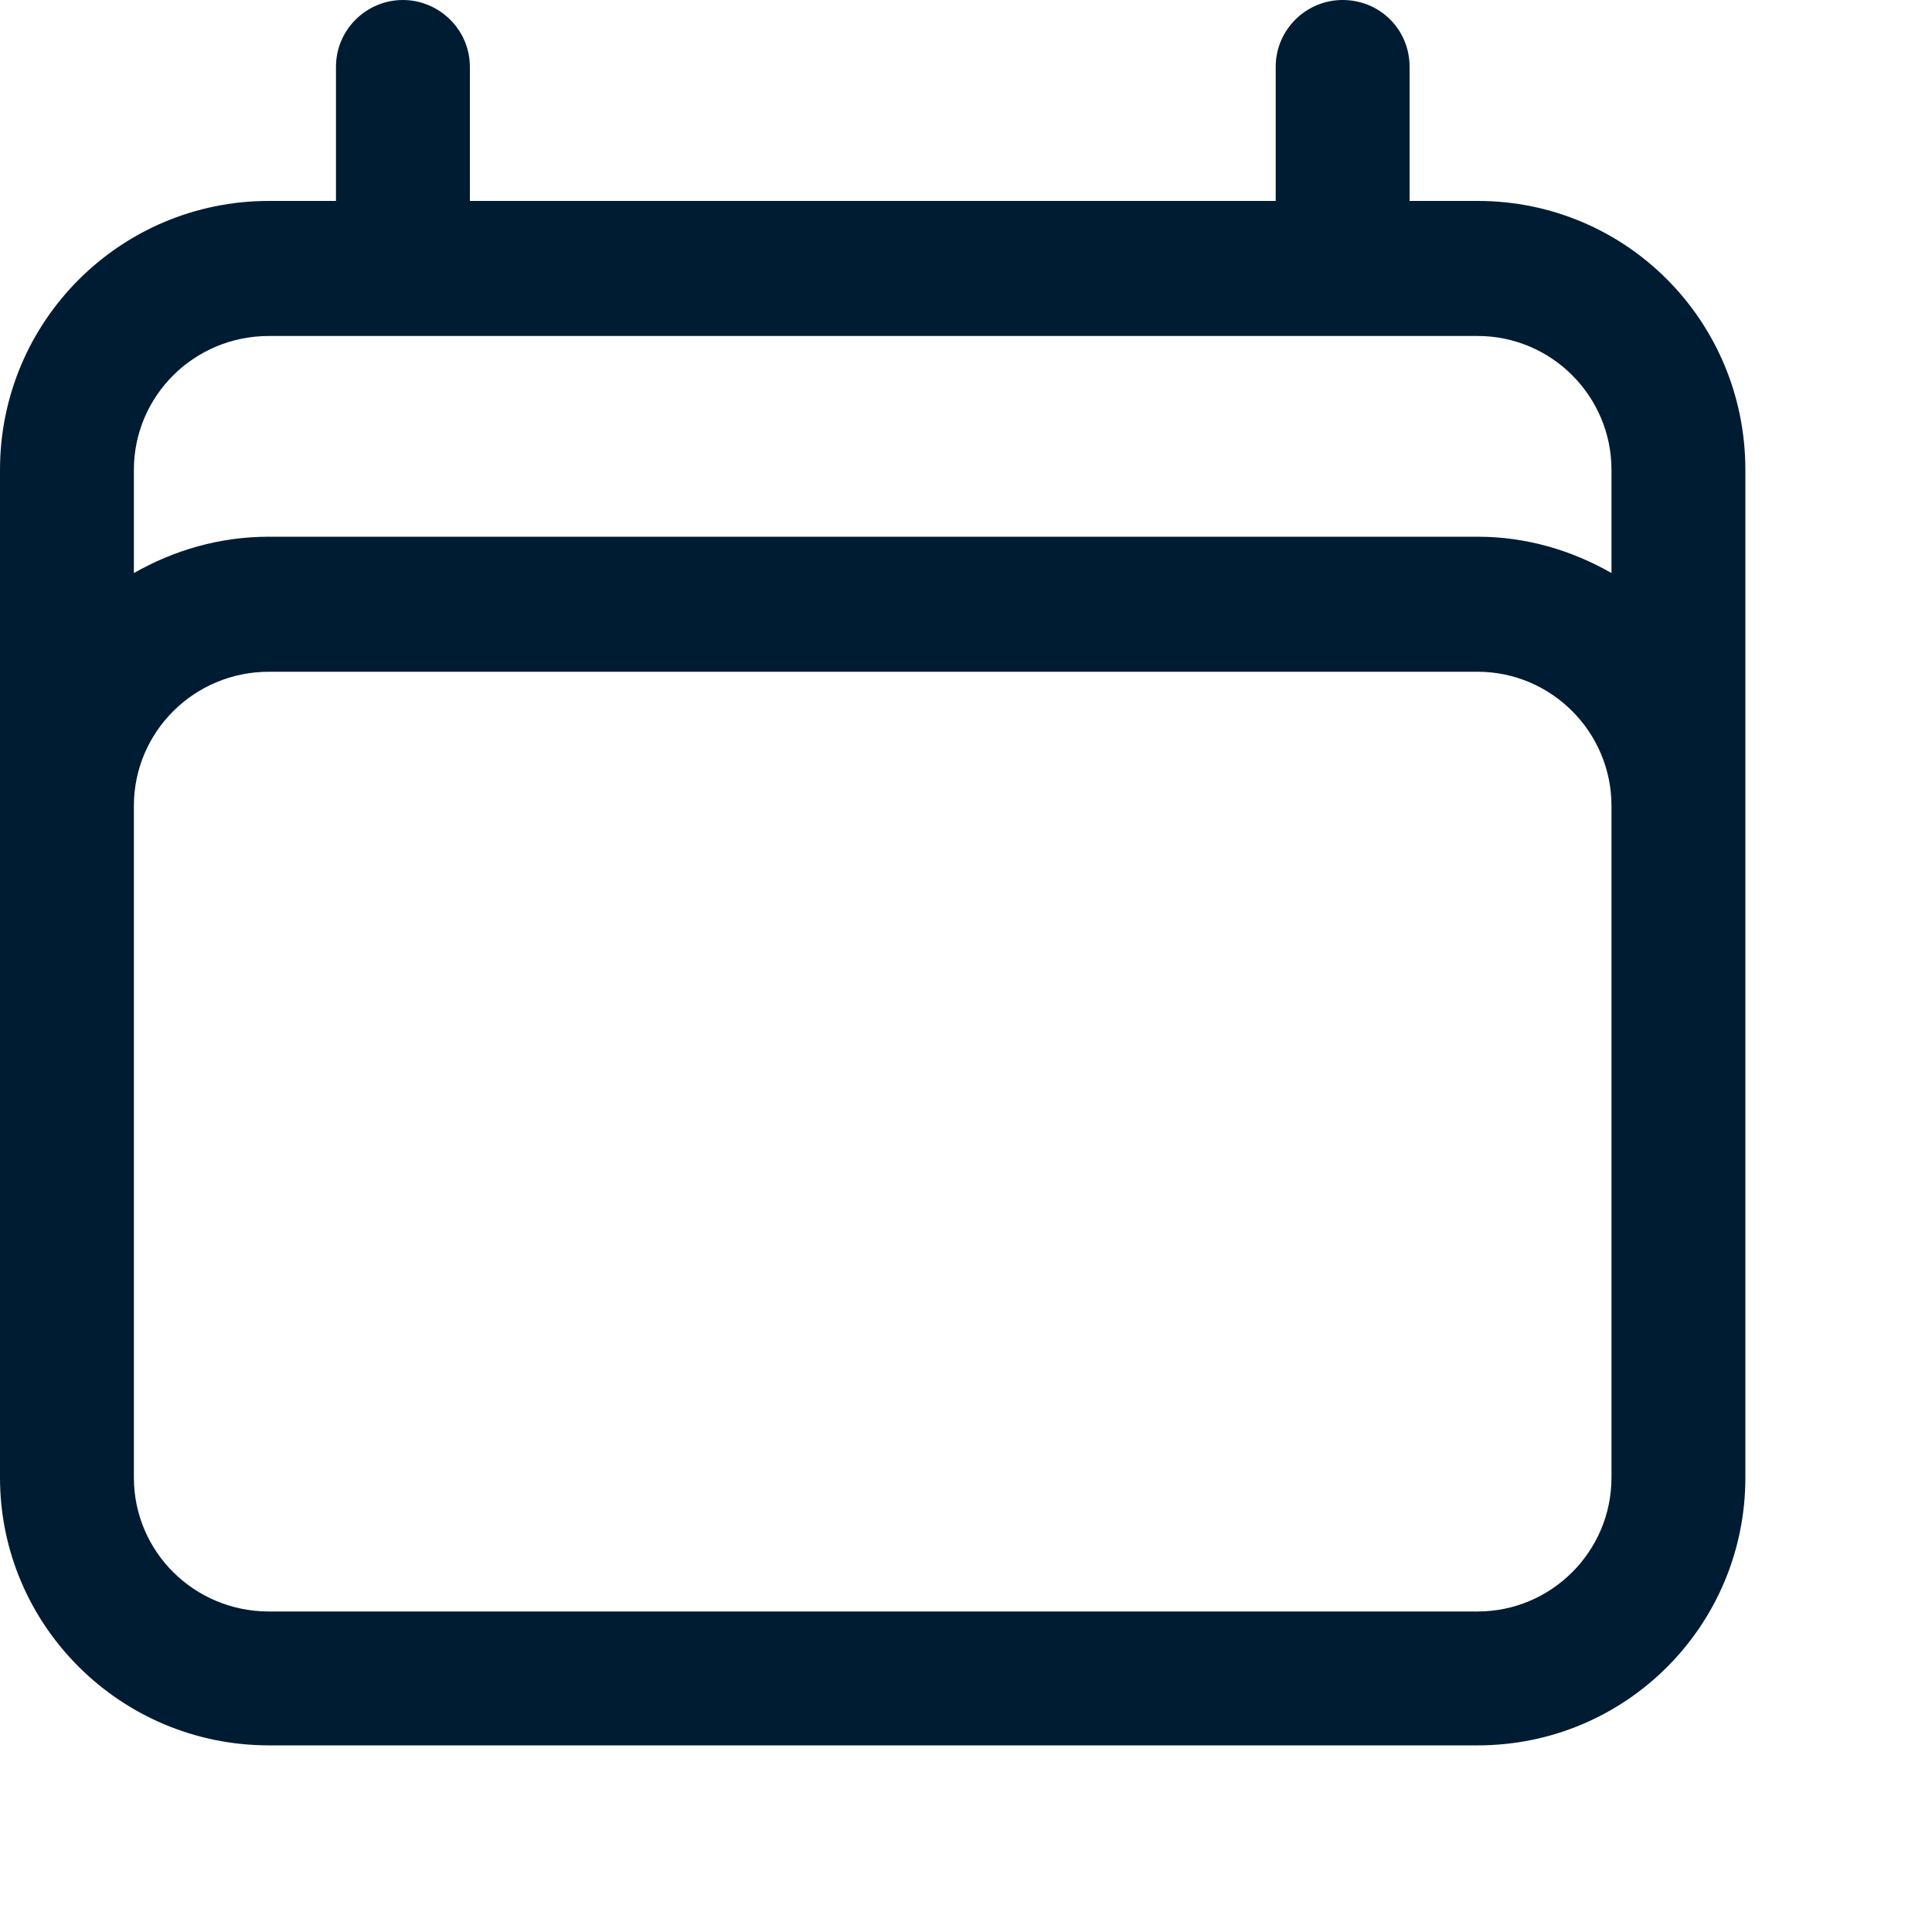 <?xml version="1.0" encoding="utf-8"?>
<svg xmlns="http://www.w3.org/2000/svg" fill="none" height="100%" overflow="visible" preserveAspectRatio="none" style="display: block;" viewBox="0 0 10 10" width="100%">
<path clip-rule="evenodd" d="M2.085 0C2.273 0 2.432 0.153 2.432 0.346V1.04H6.603V0.346C6.603 0.153 6.761 0 6.949 0C7.143 0 7.296 0.153 7.296 0.346V1.04H7.648C8.418 1.04 9.034 1.662 9.034 2.432V7.648C9.034 8.412 8.418 9.034 7.648 9.034H1.392C0.623 9.034 0 8.412 0 7.648V2.432C0 1.662 0.623 1.04 1.392 1.04H1.739V0.346C1.739 0.153 1.897 0 2.085 0ZM1.392 1.739C1.004 1.739 0.693 2.05 0.693 2.432V2.966C0.899 2.849 1.134 2.778 1.392 2.778H7.648C7.901 2.778 8.136 2.849 8.341 2.966V2.432C8.341 2.05 8.03 1.739 7.648 1.739H1.392ZM8.341 4.171C8.341 3.789 8.03 3.477 7.648 3.477H1.392C1.004 3.477 0.693 3.789 0.693 4.171V7.648C0.693 8.03 1.004 8.341 1.392 8.341H7.648C8.03 8.341 8.341 8.03 8.341 7.648V4.171Z" fill="#001C33" fill-rule="evenodd" id="Vector"/>
</svg>